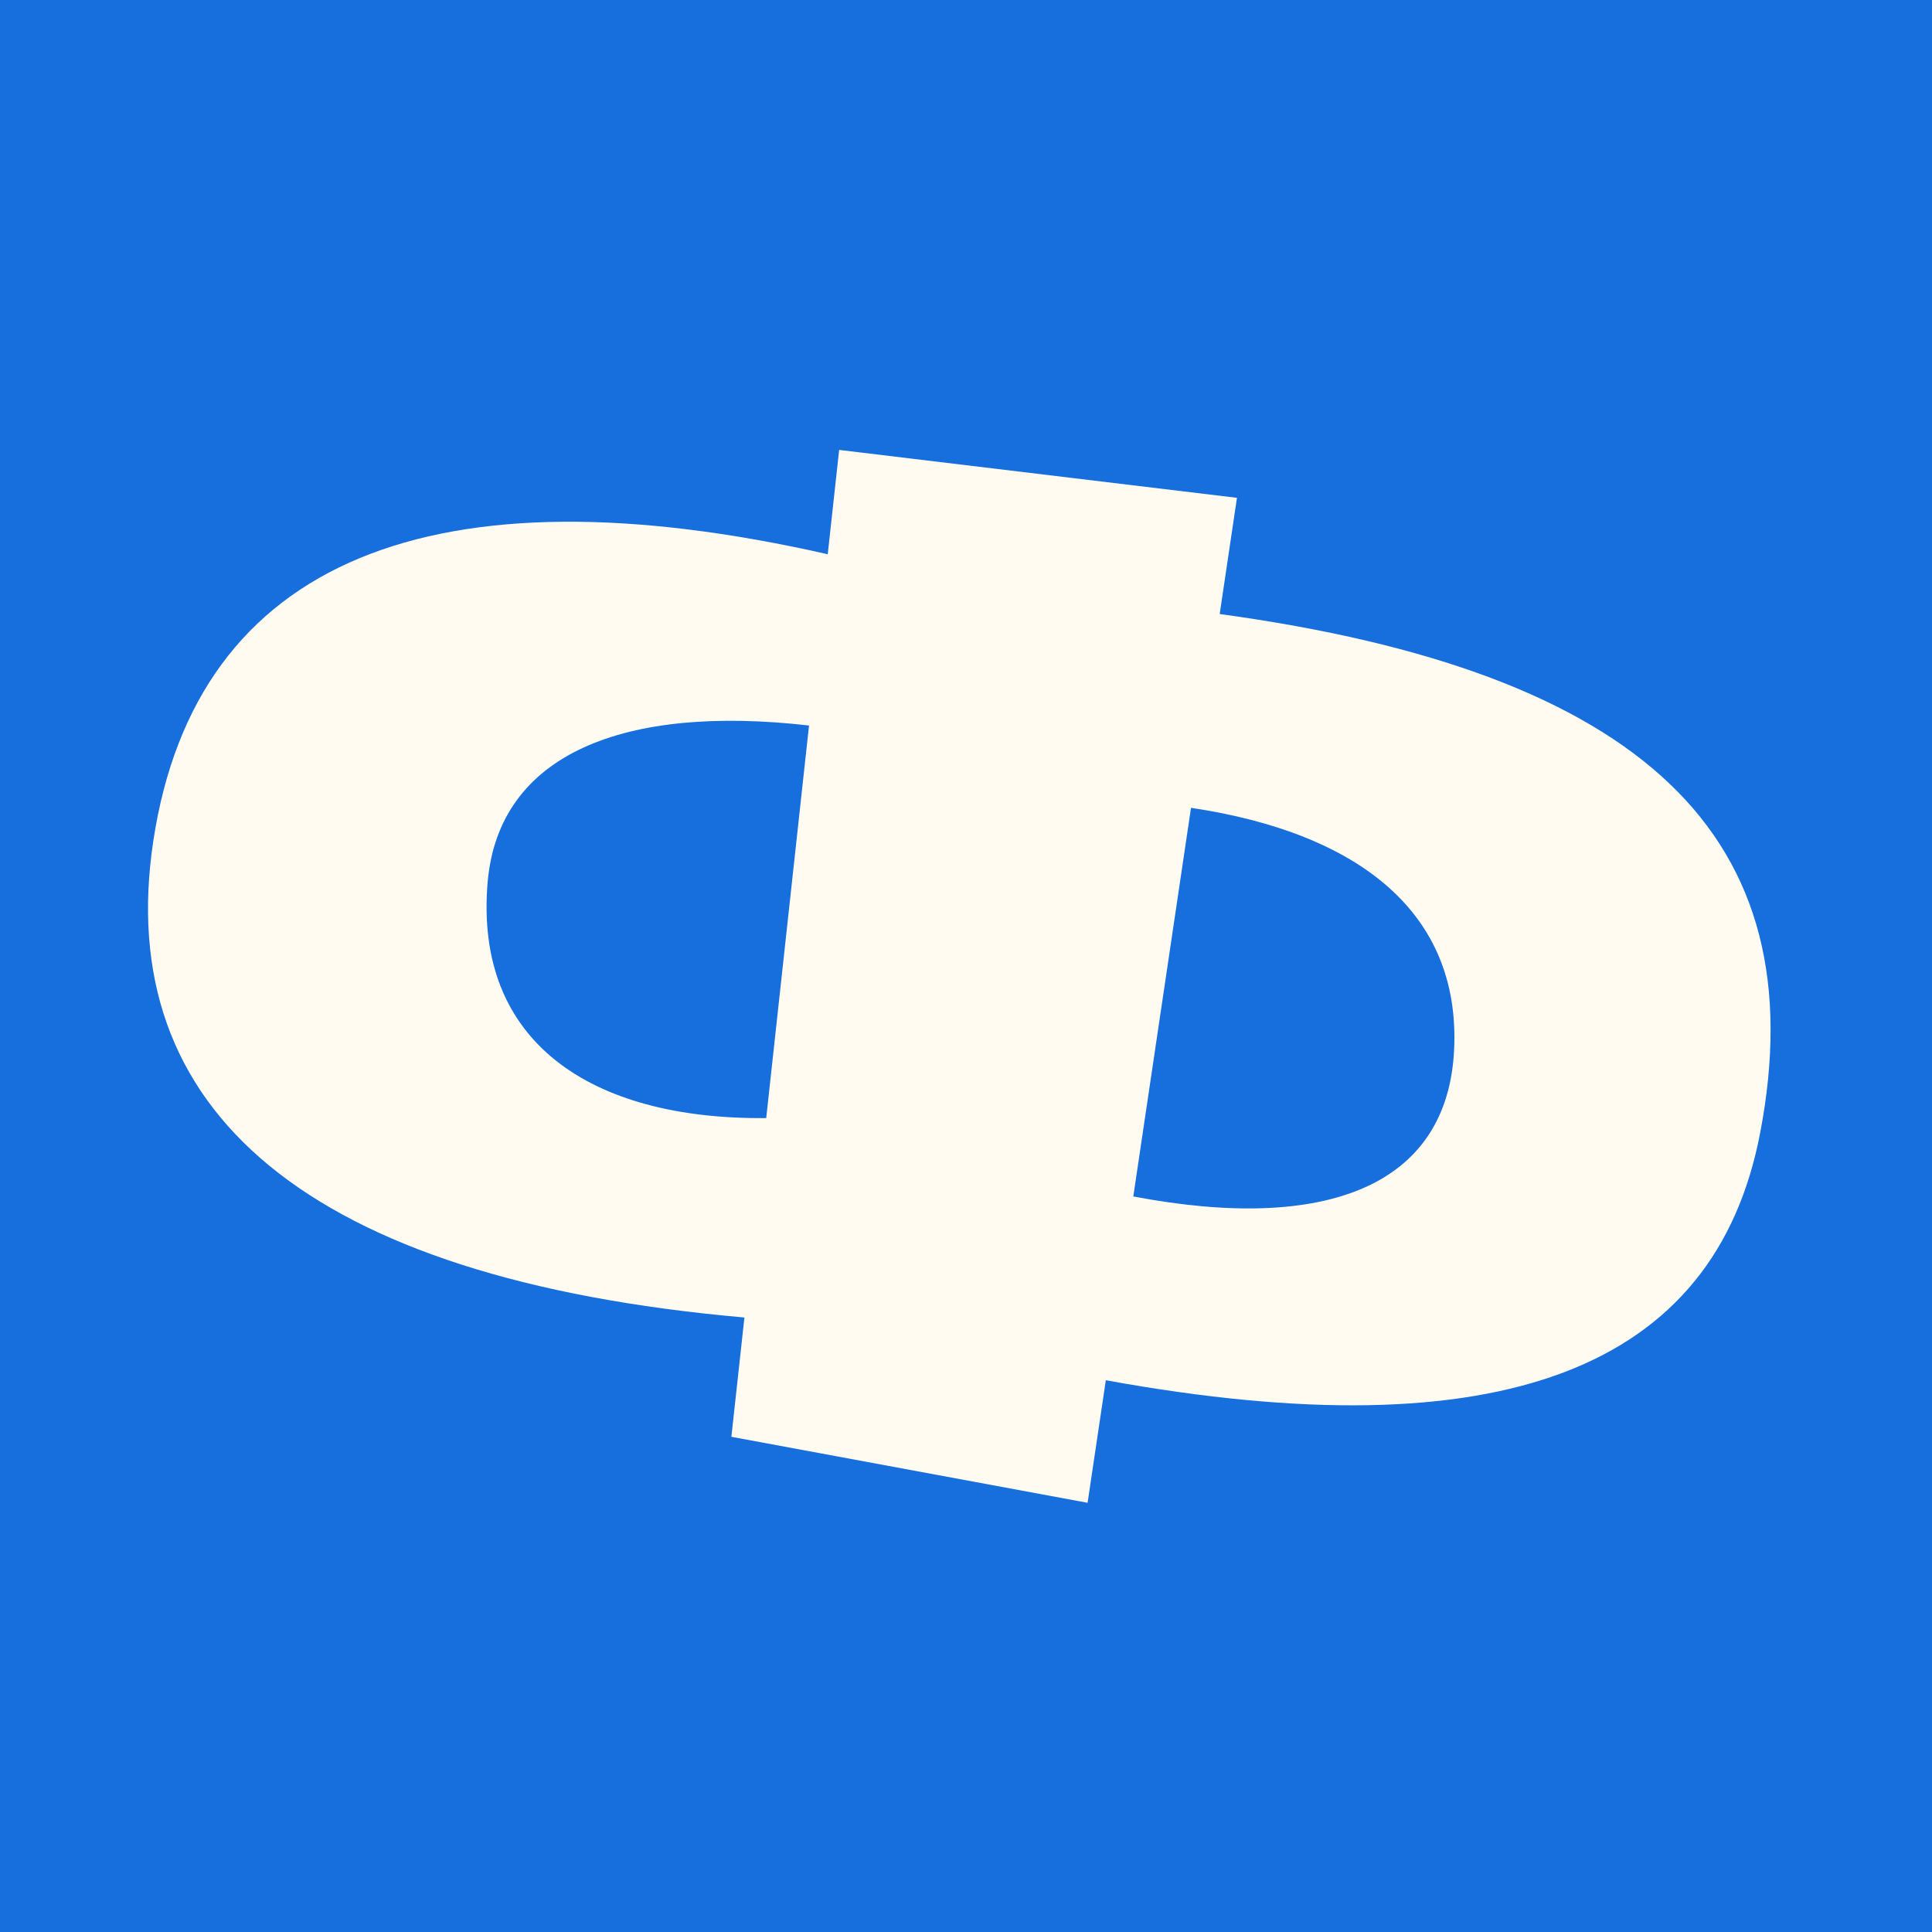 <?xml version="1.0" encoding="UTF-8"?> <svg xmlns="http://www.w3.org/2000/svg" width="32" height="32" viewBox="0 0 32 32" fill="none"><rect width="32" height="32" fill="#176EDD"></rect><path fill-rule="evenodd" clip-rule="evenodd" d="M20.491 8.246L13.899 7.452L13.71 9.18C7.215 7.707 3.251 9.245 2.54 13.923C1.862 18.39 5.077 21.183 12.33 21.822L12.114 23.798L18.014 24.891L18.316 22.861C24.869 24.054 28.404 22.675 29.153 18.768C30.097 13.848 27.199 11.127 20.202 10.17L20.488 8.245L20.491 8.246ZM18.771 19.817L19.727 13.38C22.52 13.798 24.189 15.126 24.085 17.378C23.982 19.643 21.97 20.425 18.771 19.817ZM13.4 12.017L12.691 18.519C9.775 18.547 7.856 17.251 8.076 14.622C8.256 12.471 10.36 11.668 13.4 12.017Z" fill="#FFFBF1"></path></svg> 